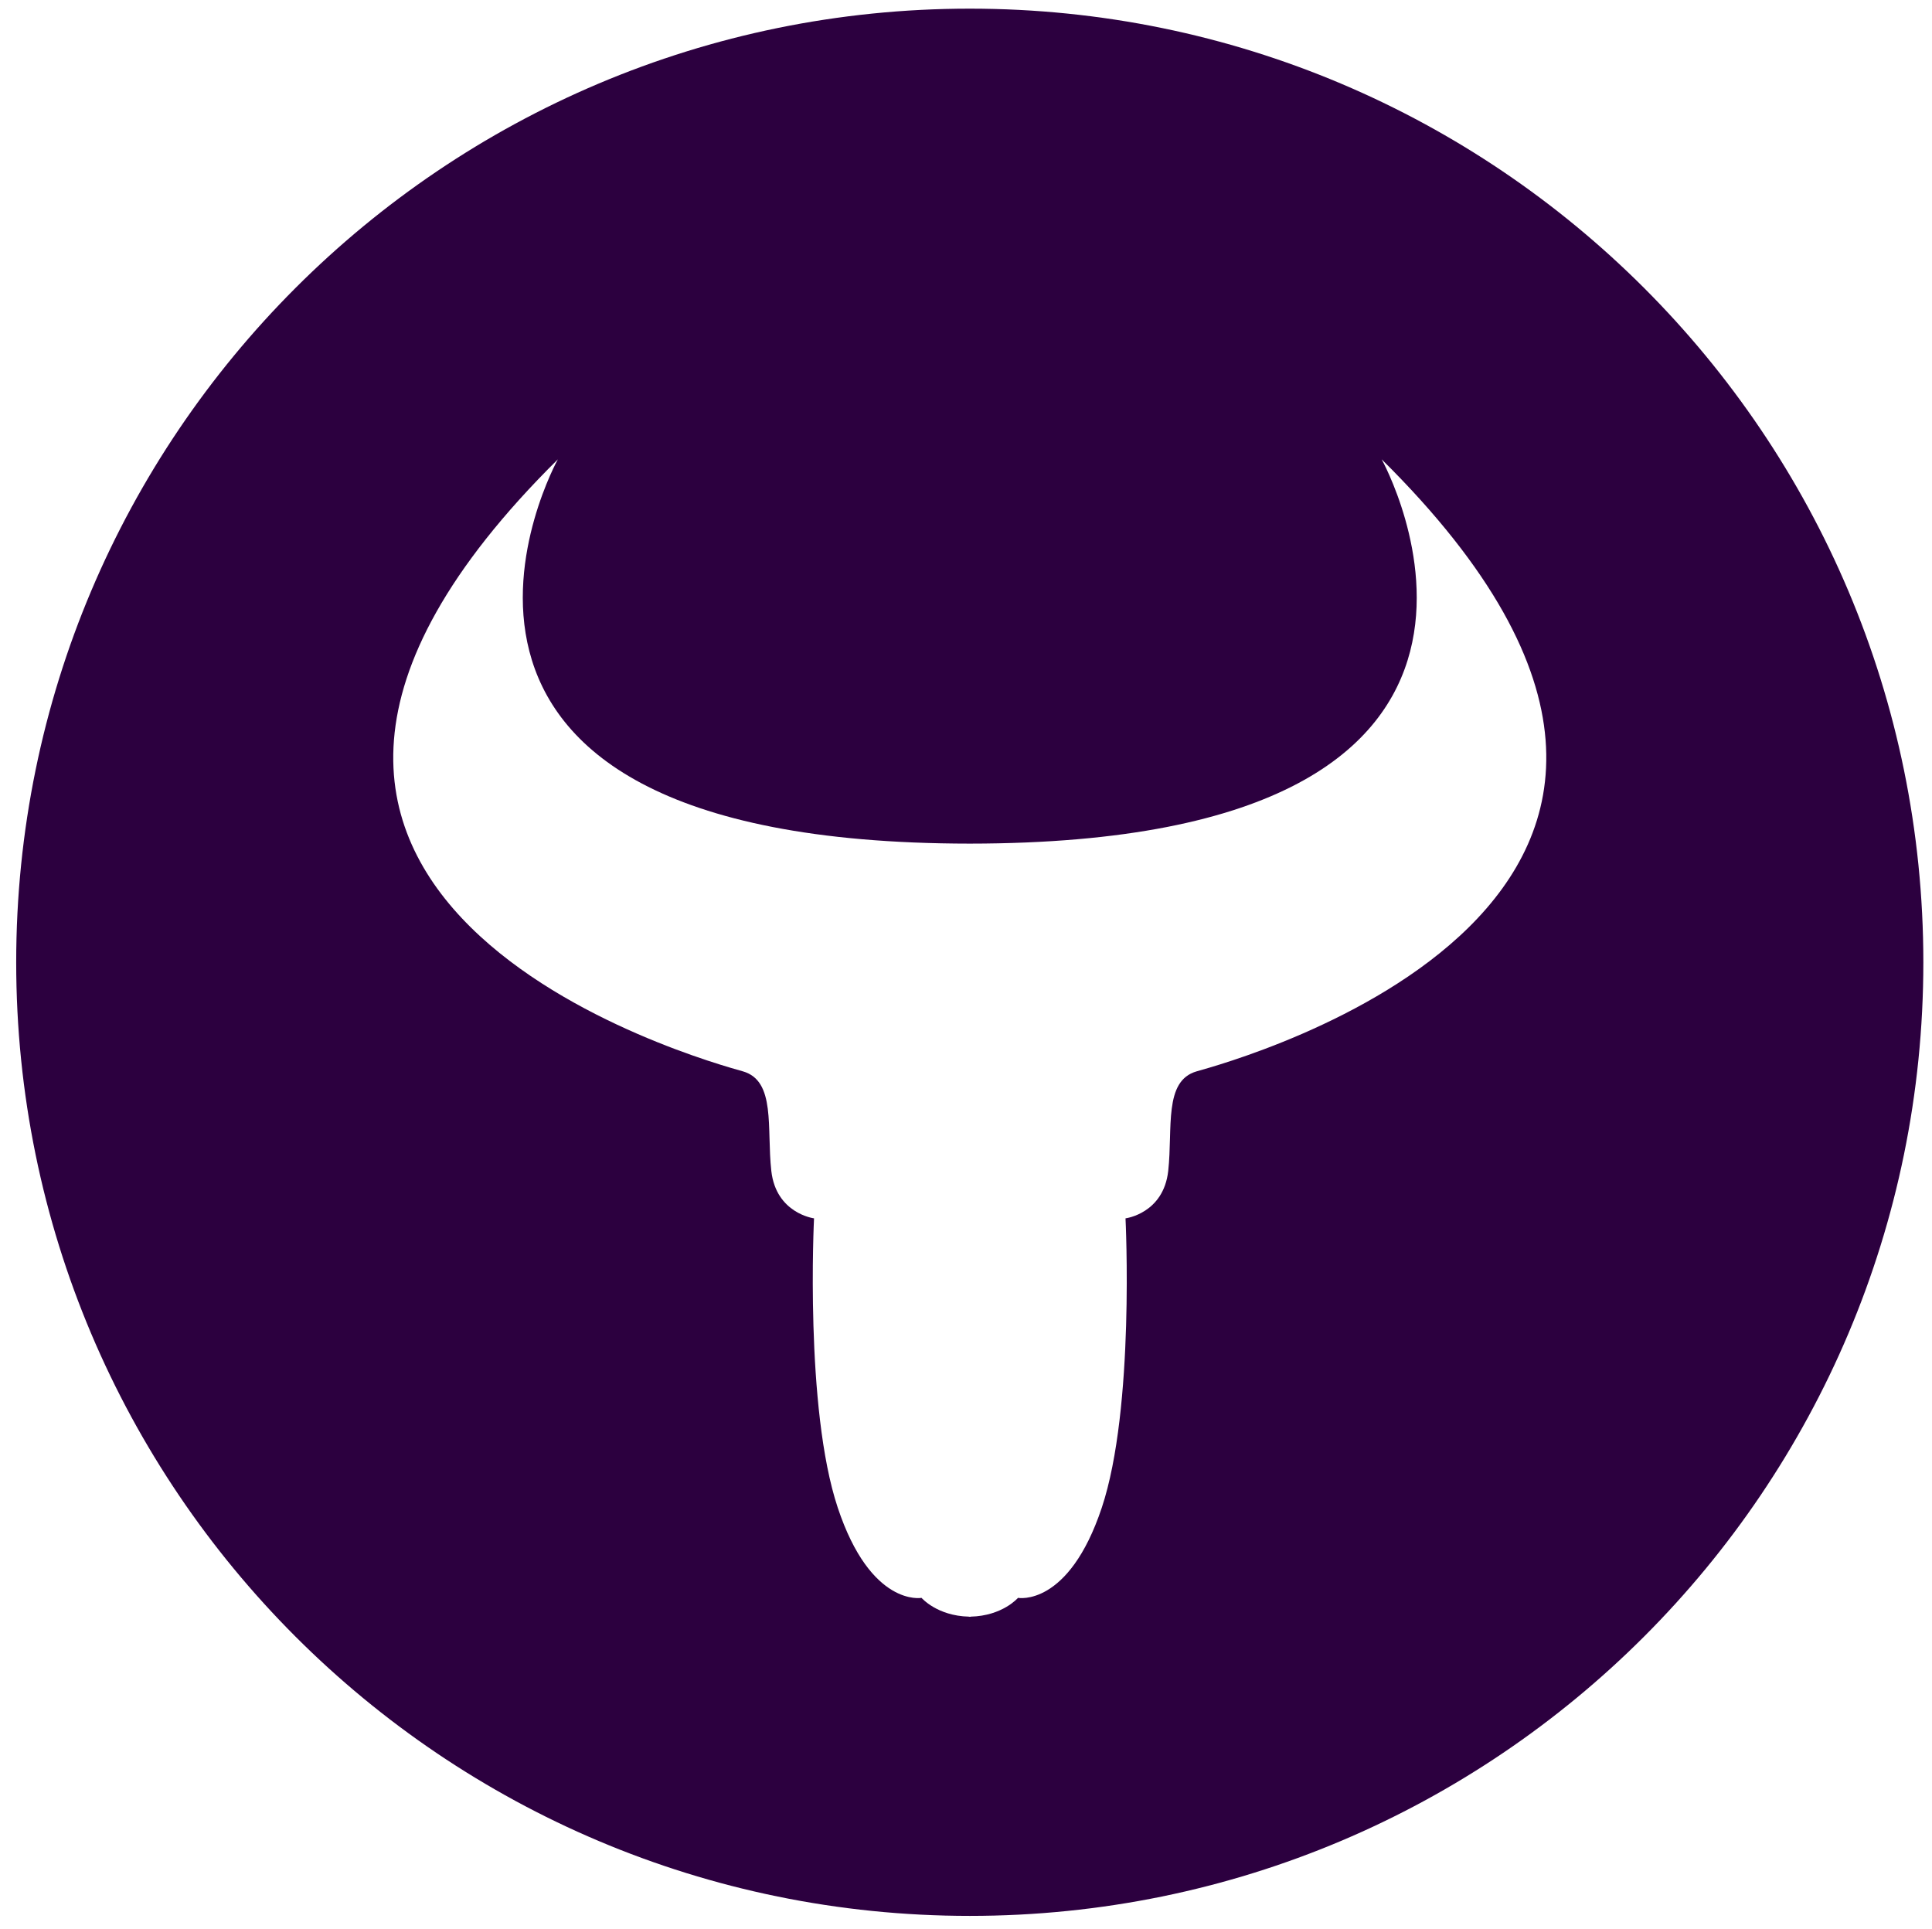 <?xml version="1.0" encoding="utf-8"?>
<!-- Generator: Adobe Illustrator 21.0.0, SVG Export Plug-In . SVG Version: 6.00 Build 0)  -->
<svg version="1.1" id="Layer_1" xmlns="http://www.w3.org/2000/svg" xmlns:xlink="http://www.w3.org/1999/xlink" x="0px" y="0px"
	 viewBox="0 0 20.99 20.955" enable-background="new 0 0 20.99 20.955" xml:space="preserve">
<g>
	<path fill="#2C003F" d="M10.536,0.094c-5.721,0-10.36,4.638-10.36,10.36s4.638,10.36,10.36,10.36s10.36-4.638,10.36-10.36
		S16.258,0.094,10.536,0.094z M13.001,11.639c-0.361,0.103-0.258,0.618-0.309,1.082c-0.052,0.464-0.464,0.515-0.464,0.515
		s0.103,2.062-0.258,3.144c-0.361,1.082-0.91,0.979-0.91,0.979s-0.168,0.196-0.515,0.204v0.002c-0.003,0-0.006-0.001-0.009-0.001
		c-0.003,0-0.006,0.001-0.009,0.001v-0.002c-0.347-0.008-0.515-0.204-0.515-0.204s-0.55,0.103-0.91-0.979
		c-0.361-1.082-0.258-3.144-0.258-3.144s-0.412-0.052-0.464-0.515s0.052-0.979-0.309-1.082c-0.361-0.103-6.855-1.855-2.01-6.649
		c0,0-2.317,4.171,4.475,4.175c6.792-0.004,4.475-4.175,4.475-4.175C19.856,9.783,13.362,11.536,13.001,11.639z"/>
</g>
</svg>
